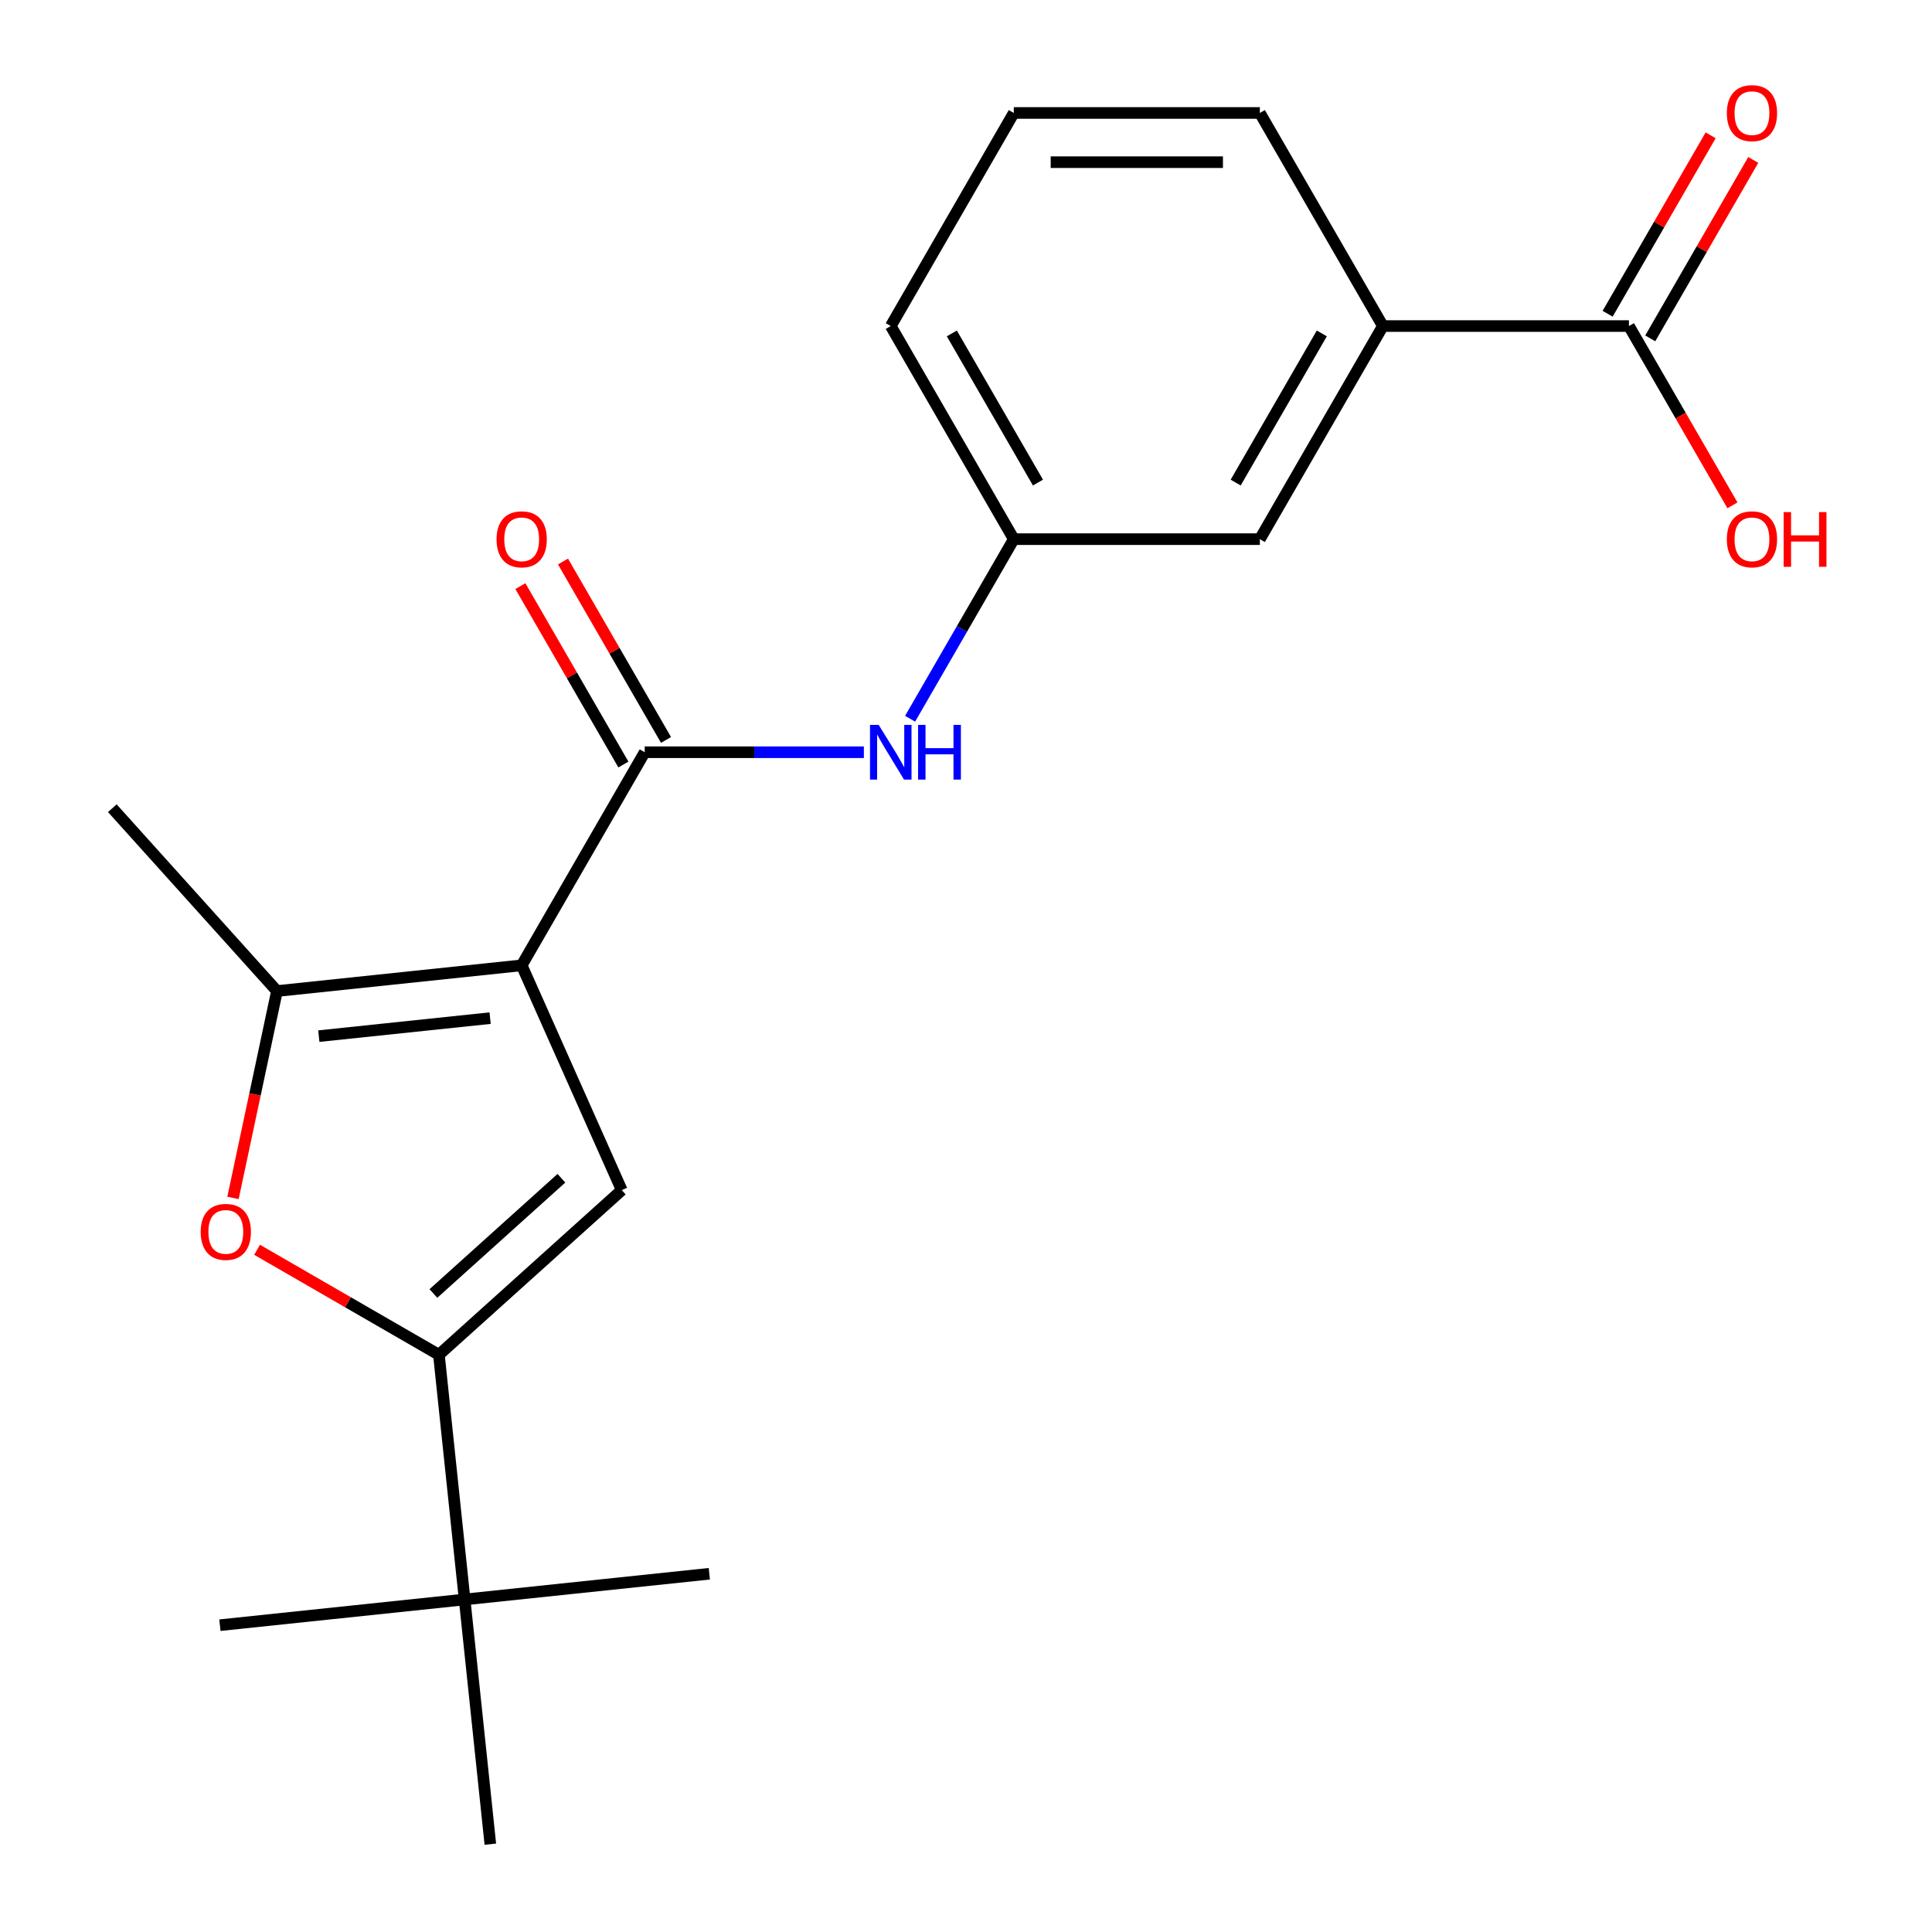 <?xml version='1.0' encoding='iso-8859-1'?>
<svg version='1.1' baseProfile='full'
              xmlns='http://www.w3.org/2000/svg'
                      xmlns:rdkit='http://www.rdkit.org/xml'
                      xmlns:xlink='http://www.w3.org/1999/xlink'
                  xml:space='preserve'
width='1000px' height='1000px' viewBox='0 0 1000 1000'>
<!-- END OF HEADER -->
<rect style='opacity:1.0;fill:#FFFFFF;stroke:none' width='1000' height='1000' x='0' y='0'> </rect>
<path class='bond-0' d='M 270.019,499.655 L 321.821,616.003' style='fill:none;fill-rule:evenodd;stroke:#000000;stroke-width:6px;stroke-linecap:butt;stroke-linejoin:miter;stroke-opacity:1' />
<path class='bond-2' d='M 270.019,499.655 L 333.699,389.359' style='fill:none;fill-rule:evenodd;stroke:#000000;stroke-width:6px;stroke-linecap:butt;stroke-linejoin:miter;stroke-opacity:1' />
<path class='bond-3' d='M 270.019,499.655 L 143.358,512.967' style='fill:none;fill-rule:evenodd;stroke:#000000;stroke-width:6px;stroke-linecap:butt;stroke-linejoin:miter;stroke-opacity:1' />
<path class='bond-3' d='M 253.683,526.984 L 165.02,536.303' style='fill:none;fill-rule:evenodd;stroke:#000000;stroke-width:6px;stroke-linecap:butt;stroke-linejoin:miter;stroke-opacity:1' />
<path class='bond-1' d='M 321.821,616.003 L 227.175,701.223' style='fill:none;fill-rule:evenodd;stroke:#000000;stroke-width:6px;stroke-linecap:butt;stroke-linejoin:miter;stroke-opacity:1' />
<path class='bond-1' d='M 290.58,609.857 L 224.328,669.511' style='fill:none;fill-rule:evenodd;stroke:#000000;stroke-width:6px;stroke-linecap:butt;stroke-linejoin:miter;stroke-opacity:1' />
<path class='bond-7' d='M 227.175,701.223 L 240.487,827.884' style='fill:none;fill-rule:evenodd;stroke:#000000;stroke-width:6px;stroke-linecap:butt;stroke-linejoin:miter;stroke-opacity:1' />
<path class='bond-21' d='M 227.175,701.223 L 180.119,674.055' style='fill:none;fill-rule:evenodd;stroke:#000000;stroke-width:6px;stroke-linecap:butt;stroke-linejoin:miter;stroke-opacity:1' />
<path class='bond-21' d='M 180.119,674.055 L 133.062,646.887' style='fill:none;fill-rule:evenodd;stroke:#FF0000;stroke-width:6px;stroke-linecap:butt;stroke-linejoin:miter;stroke-opacity:1' />
<path class='bond-5' d='M 333.699,389.359 L 390.416,389.359' style='fill:none;fill-rule:evenodd;stroke:#000000;stroke-width:6px;stroke-linecap:butt;stroke-linejoin:miter;stroke-opacity:1' />
<path class='bond-5' d='M 390.416,389.359 L 447.134,389.359' style='fill:none;fill-rule:evenodd;stroke:#0000FF;stroke-width:6px;stroke-linecap:butt;stroke-linejoin:miter;stroke-opacity:1' />
<path class='bond-9' d='M 344.728,382.991 L 318.069,336.815' style='fill:none;fill-rule:evenodd;stroke:#000000;stroke-width:6px;stroke-linecap:butt;stroke-linejoin:miter;stroke-opacity:1' />
<path class='bond-9' d='M 318.069,336.815 L 291.409,290.638' style='fill:none;fill-rule:evenodd;stroke:#FF0000;stroke-width:6px;stroke-linecap:butt;stroke-linejoin:miter;stroke-opacity:1' />
<path class='bond-9' d='M 322.669,395.726 L 296.009,349.55' style='fill:none;fill-rule:evenodd;stroke:#000000;stroke-width:6px;stroke-linecap:butt;stroke-linejoin:miter;stroke-opacity:1' />
<path class='bond-9' d='M 296.009,349.55 L 269.35,303.374' style='fill:none;fill-rule:evenodd;stroke:#FF0000;stroke-width:6px;stroke-linecap:butt;stroke-linejoin:miter;stroke-opacity:1' />
<path class='bond-4' d='M 143.358,512.967 L 131.979,566.503' style='fill:none;fill-rule:evenodd;stroke:#000000;stroke-width:6px;stroke-linecap:butt;stroke-linejoin:miter;stroke-opacity:1' />
<path class='bond-4' d='M 131.979,566.503 L 120.599,620.039' style='fill:none;fill-rule:evenodd;stroke:#FF0000;stroke-width:6px;stroke-linecap:butt;stroke-linejoin:miter;stroke-opacity:1' />
<path class='bond-14' d='M 143.358,512.967 L 58.138,418.321' style='fill:none;fill-rule:evenodd;stroke:#000000;stroke-width:6px;stroke-linecap:butt;stroke-linejoin:miter;stroke-opacity:1' />
<path class='bond-10' d='M 471.071,372.015 L 497.904,325.538' style='fill:none;fill-rule:evenodd;stroke:#0000FF;stroke-width:6px;stroke-linecap:butt;stroke-linejoin:miter;stroke-opacity:1' />
<path class='bond-10' d='M 497.904,325.538 L 524.737,279.062' style='fill:none;fill-rule:evenodd;stroke:#000000;stroke-width:6px;stroke-linecap:butt;stroke-linejoin:miter;stroke-opacity:1' />
<path class='bond-6' d='M 843.135,168.766 L 715.776,168.766' style='fill:none;fill-rule:evenodd;stroke:#000000;stroke-width:6px;stroke-linecap:butt;stroke-linejoin:miter;stroke-opacity:1' />
<path class='bond-12' d='M 854.165,175.134 L 880.824,128.958' style='fill:none;fill-rule:evenodd;stroke:#000000;stroke-width:6px;stroke-linecap:butt;stroke-linejoin:miter;stroke-opacity:1' />
<path class='bond-12' d='M 880.824,128.958 L 907.484,82.782' style='fill:none;fill-rule:evenodd;stroke:#FF0000;stroke-width:6px;stroke-linecap:butt;stroke-linejoin:miter;stroke-opacity:1' />
<path class='bond-12' d='M 832.105,162.398 L 858.765,116.222' style='fill:none;fill-rule:evenodd;stroke:#000000;stroke-width:6px;stroke-linecap:butt;stroke-linejoin:miter;stroke-opacity:1' />
<path class='bond-12' d='M 858.765,116.222 L 885.425,70.046' style='fill:none;fill-rule:evenodd;stroke:#FF0000;stroke-width:6px;stroke-linecap:butt;stroke-linejoin:miter;stroke-opacity:1' />
<path class='bond-13' d='M 843.135,168.766 L 869.922,215.162' style='fill:none;fill-rule:evenodd;stroke:#000000;stroke-width:6px;stroke-linecap:butt;stroke-linejoin:miter;stroke-opacity:1' />
<path class='bond-13' d='M 869.922,215.162 L 896.708,261.558' style='fill:none;fill-rule:evenodd;stroke:#FF0000;stroke-width:6px;stroke-linecap:butt;stroke-linejoin:miter;stroke-opacity:1' />
<path class='bond-17' d='M 240.487,827.884 L 113.826,841.197' style='fill:none;fill-rule:evenodd;stroke:#000000;stroke-width:6px;stroke-linecap:butt;stroke-linejoin:miter;stroke-opacity:1' />
<path class='bond-18' d='M 240.487,827.884 L 367.149,814.571' style='fill:none;fill-rule:evenodd;stroke:#000000;stroke-width:6px;stroke-linecap:butt;stroke-linejoin:miter;stroke-opacity:1' />
<path class='bond-19' d='M 240.487,827.884 L 253.8,954.545' style='fill:none;fill-rule:evenodd;stroke:#000000;stroke-width:6px;stroke-linecap:butt;stroke-linejoin:miter;stroke-opacity:1' />
<path class='bond-8' d='M 715.776,168.766 L 652.096,279.062' style='fill:none;fill-rule:evenodd;stroke:#000000;stroke-width:6px;stroke-linecap:butt;stroke-linejoin:miter;stroke-opacity:1' />
<path class='bond-8' d='M 684.165,172.575 L 639.589,249.782' style='fill:none;fill-rule:evenodd;stroke:#000000;stroke-width:6px;stroke-linecap:butt;stroke-linejoin:miter;stroke-opacity:1' />
<path class='bond-22' d='M 715.776,168.766 L 652.096,58.47' style='fill:none;fill-rule:evenodd;stroke:#000000;stroke-width:6px;stroke-linecap:butt;stroke-linejoin:miter;stroke-opacity:1' />
<path class='bond-11' d='M 524.737,279.062 L 652.096,279.062' style='fill:none;fill-rule:evenodd;stroke:#000000;stroke-width:6px;stroke-linecap:butt;stroke-linejoin:miter;stroke-opacity:1' />
<path class='bond-20' d='M 524.737,279.062 L 461.058,168.766' style='fill:none;fill-rule:evenodd;stroke:#000000;stroke-width:6px;stroke-linecap:butt;stroke-linejoin:miter;stroke-opacity:1' />
<path class='bond-20' d='M 537.245,249.782 L 492.669,172.575' style='fill:none;fill-rule:evenodd;stroke:#000000;stroke-width:6px;stroke-linecap:butt;stroke-linejoin:miter;stroke-opacity:1' />
<path class='bond-15' d='M 652.096,58.47 L 524.737,58.47' style='fill:none;fill-rule:evenodd;stroke:#000000;stroke-width:6px;stroke-linecap:butt;stroke-linejoin:miter;stroke-opacity:1' />
<path class='bond-15' d='M 632.993,83.942 L 543.841,83.942' style='fill:none;fill-rule:evenodd;stroke:#000000;stroke-width:6px;stroke-linecap:butt;stroke-linejoin:miter;stroke-opacity:1' />
<path class='bond-16' d='M 524.737,58.47 L 461.058,168.766' style='fill:none;fill-rule:evenodd;stroke:#000000;stroke-width:6px;stroke-linecap:butt;stroke-linejoin:miter;stroke-opacity:1' />
<path  class='atom-5' d='M 103.879 637.623
Q 103.879 630.823, 107.239 627.023
Q 110.599 623.223, 116.879 623.223
Q 123.159 623.223, 126.519 627.023
Q 129.879 630.823, 129.879 637.623
Q 129.879 644.503, 126.479 648.423
Q 123.079 652.303, 116.879 652.303
Q 110.639 652.303, 107.239 648.423
Q 103.879 644.543, 103.879 637.623
M 116.879 649.103
Q 121.199 649.103, 123.519 646.223
Q 125.879 643.303, 125.879 637.623
Q 125.879 632.063, 123.519 629.263
Q 121.199 626.423, 116.879 626.423
Q 112.559 626.423, 110.199 629.223
Q 107.879 632.023, 107.879 637.623
Q 107.879 643.343, 110.199 646.223
Q 112.559 649.103, 116.879 649.103
' fill='#FF0000'/>
<path  class='atom-6' d='M 454.798 375.199
L 464.078 390.199
Q 464.998 391.679, 466.478 394.359
Q 467.958 397.039, 468.038 397.199
L 468.038 375.199
L 471.798 375.199
L 471.798 403.519
L 467.918 403.519
L 457.958 387.119
Q 456.798 385.199, 455.558 382.999
Q 454.358 380.799, 453.998 380.119
L 453.998 403.519
L 450.318 403.519
L 450.318 375.199
L 454.798 375.199
' fill='#0000FF'/>
<path  class='atom-6' d='M 475.198 375.199
L 479.038 375.199
L 479.038 387.239
L 493.518 387.239
L 493.518 375.199
L 497.358 375.199
L 497.358 403.519
L 493.518 403.519
L 493.518 390.439
L 479.038 390.439
L 479.038 403.519
L 475.198 403.519
L 475.198 375.199
' fill='#0000FF'/>
<path  class='atom-10' d='M 257.019 279.142
Q 257.019 272.342, 260.379 268.542
Q 263.739 264.742, 270.019 264.742
Q 276.299 264.742, 279.659 268.542
Q 283.019 272.342, 283.019 279.142
Q 283.019 286.022, 279.619 289.942
Q 276.219 293.822, 270.019 293.822
Q 263.779 293.822, 260.379 289.942
Q 257.019 286.062, 257.019 279.142
M 270.019 290.622
Q 274.339 290.622, 276.659 287.742
Q 279.019 284.822, 279.019 279.142
Q 279.019 273.582, 276.659 270.782
Q 274.339 267.942, 270.019 267.942
Q 265.699 267.942, 263.339 270.742
Q 261.019 273.542, 261.019 279.142
Q 261.019 284.862, 263.339 287.742
Q 265.699 290.622, 270.019 290.622
' fill='#FF0000'/>
<path  class='atom-13' d='M 893.814 58.55
Q 893.814 51.75, 897.174 47.95
Q 900.534 44.15, 906.814 44.15
Q 913.094 44.15, 916.454 47.95
Q 919.814 51.75, 919.814 58.55
Q 919.814 65.43, 916.414 69.35
Q 913.014 73.23, 906.814 73.23
Q 900.574 73.23, 897.174 69.35
Q 893.814 65.47, 893.814 58.55
M 906.814 70.03
Q 911.134 70.03, 913.454 67.15
Q 915.814 64.23, 915.814 58.55
Q 915.814 52.99, 913.454 50.19
Q 911.134 47.35, 906.814 47.35
Q 902.494 47.35, 900.134 50.15
Q 897.814 52.95, 897.814 58.55
Q 897.814 64.27, 900.134 67.15
Q 902.494 70.03, 906.814 70.03
' fill='#FF0000'/>
<path  class='atom-14' d='M 893.814 279.142
Q 893.814 272.342, 897.174 268.542
Q 900.534 264.742, 906.814 264.742
Q 913.094 264.742, 916.454 268.542
Q 919.814 272.342, 919.814 279.142
Q 919.814 286.022, 916.414 289.942
Q 913.014 293.822, 906.814 293.822
Q 900.574 293.822, 897.174 289.942
Q 893.814 286.062, 893.814 279.142
M 906.814 290.622
Q 911.134 290.622, 913.454 287.742
Q 915.814 284.822, 915.814 279.142
Q 915.814 273.582, 913.454 270.782
Q 911.134 267.942, 906.814 267.942
Q 902.494 267.942, 900.134 270.742
Q 897.814 273.542, 897.814 279.142
Q 897.814 284.862, 900.134 287.742
Q 902.494 290.622, 906.814 290.622
' fill='#FF0000'/>
<path  class='atom-14' d='M 923.214 265.062
L 927.054 265.062
L 927.054 277.102
L 941.534 277.102
L 941.534 265.062
L 945.374 265.062
L 945.374 293.382
L 941.534 293.382
L 941.534 280.302
L 927.054 280.302
L 927.054 293.382
L 923.214 293.382
L 923.214 265.062
' fill='#FF0000'/>
</svg>
